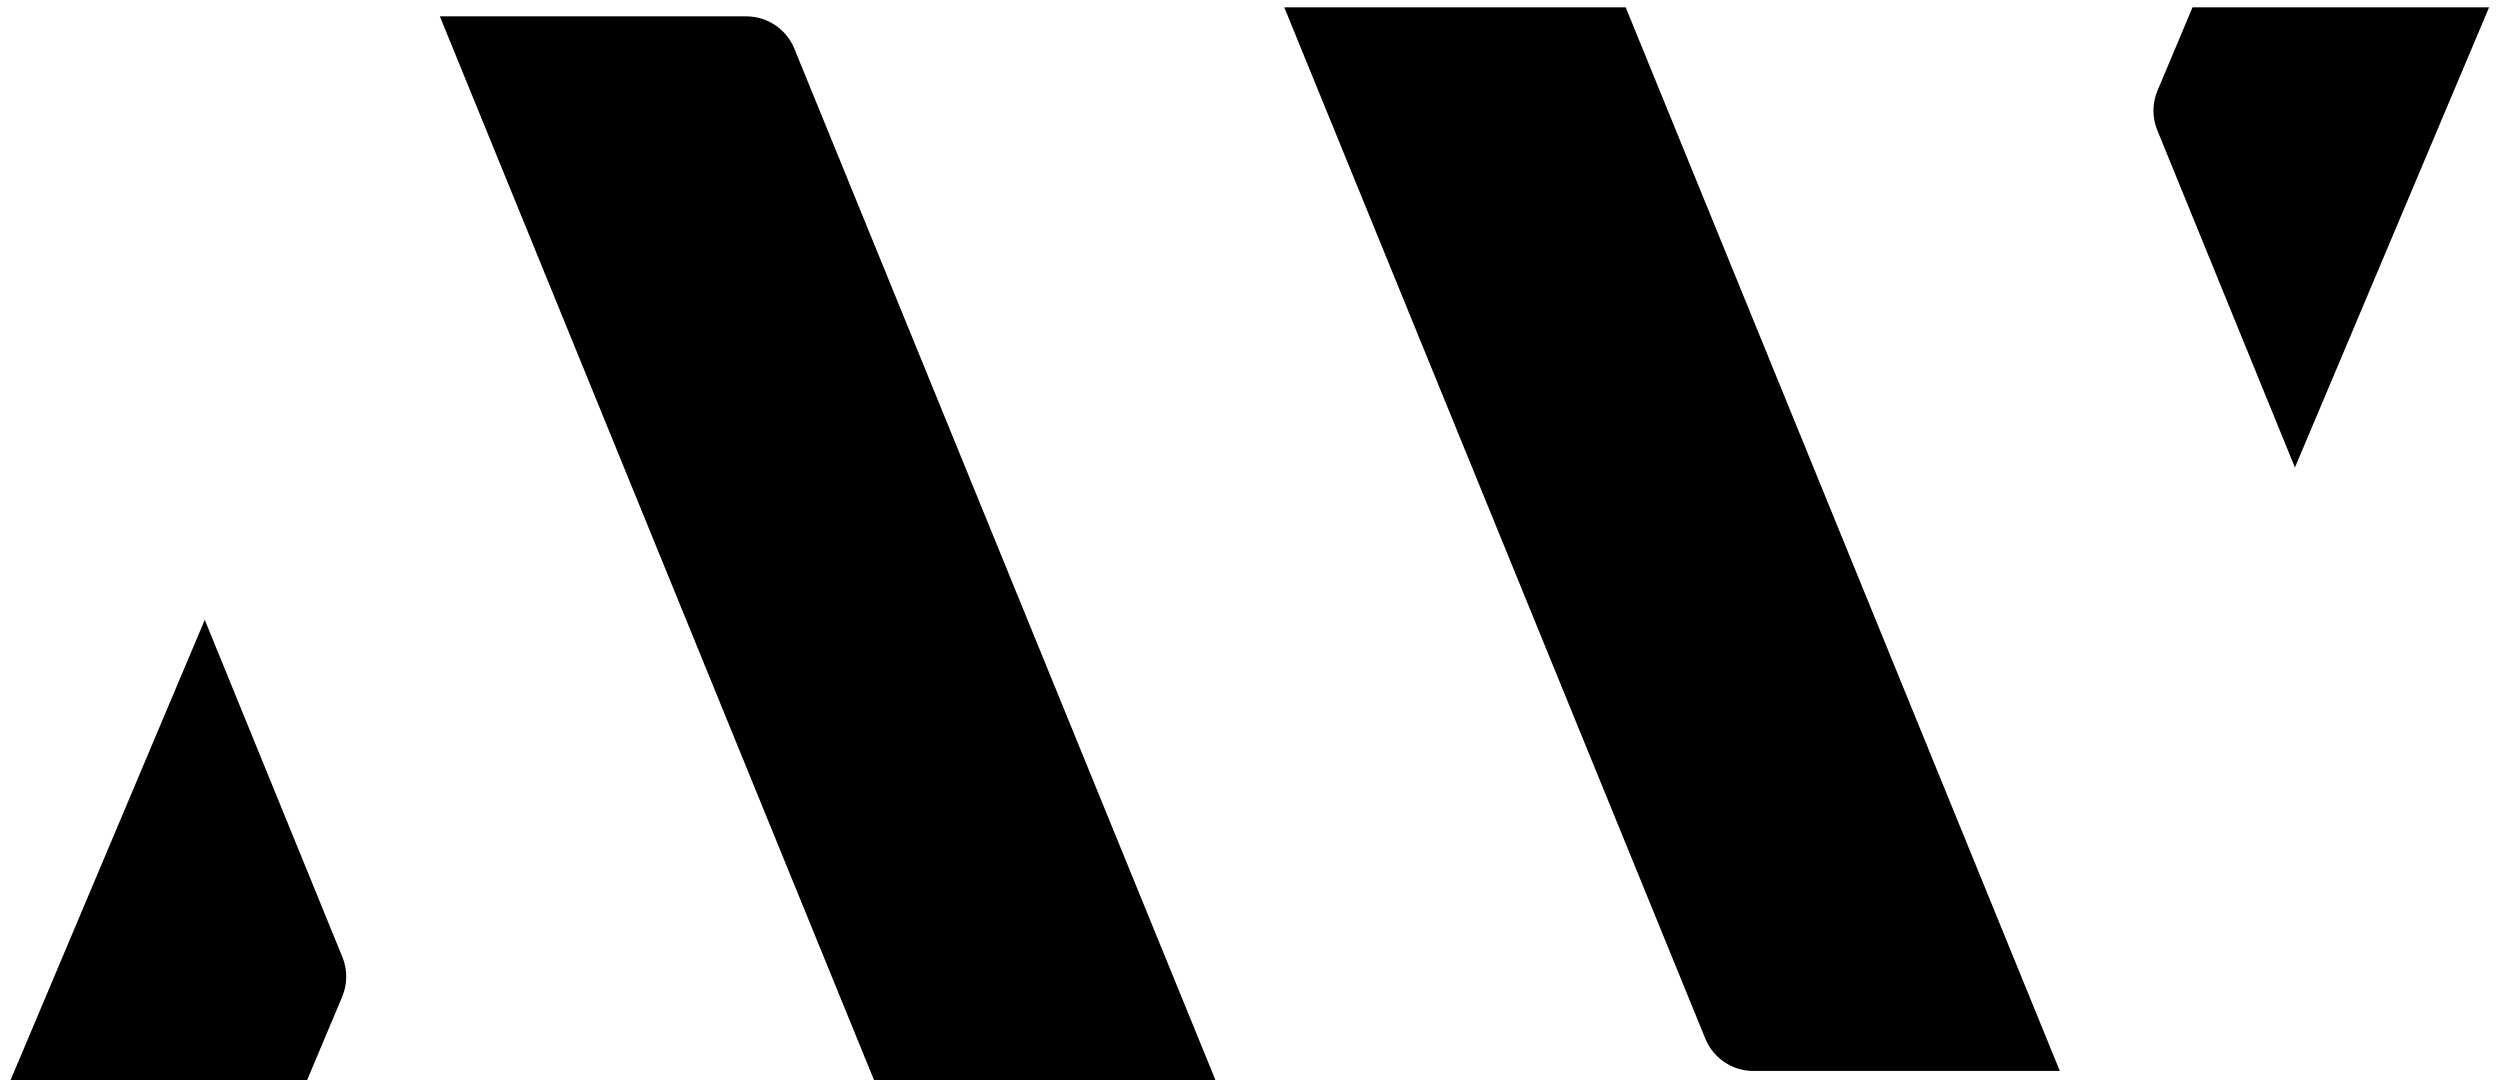 <?xml version="1.0" encoding="UTF-8" standalone="no"?> <svg xmlns="http://www.w3.org/2000/svg" xmlns:xlink="http://www.w3.org/1999/xlink" xmlns:serif="http://www.serif.com/" width="100%" height="100%" viewBox="0 0 3771 1641" version="1.1" xml:space="preserve" style="fill-rule:evenodd;clip-rule:evenodd;stroke-linejoin:round;stroke-miterlimit:2;"><rect id="Icono-White" serif:id="Icono White" x="0" y="-0" width="3770.53" height="1640.12" style="fill:none;"></rect><path d="M2452.18,11.01l-515.023,-0l635.201,1555.77c12.014,29.427 40.648,48.661 72.433,48.661l462.249,0l-654.86,-1604.43Z" style="fill-rule:nonzero;"></path><path d="M3461.68,705.159l292.884,-694.145l-447.329,0l-52.841,125.588c-8.058,19.133 -8.17,40.692 -0.324,59.904l207.61,508.653Z" style="fill-rule:nonzero;"></path><path d="M1318.35,1629.11l515.023,-0l-635.201,-1555.77c-12.015,-29.427 -40.648,-48.662 -72.433,-48.662l-462.249,0l654.86,1604.43Z" style="fill-rule:nonzero;"></path><path d="M308.857,934.962l-292.884,694.144l447.328,0l52.841,-125.587c8.059,-19.134 8.17,-40.693 0.325,-59.905l-207.61,-508.652Z" style="fill-rule:nonzero;"></path></svg> 